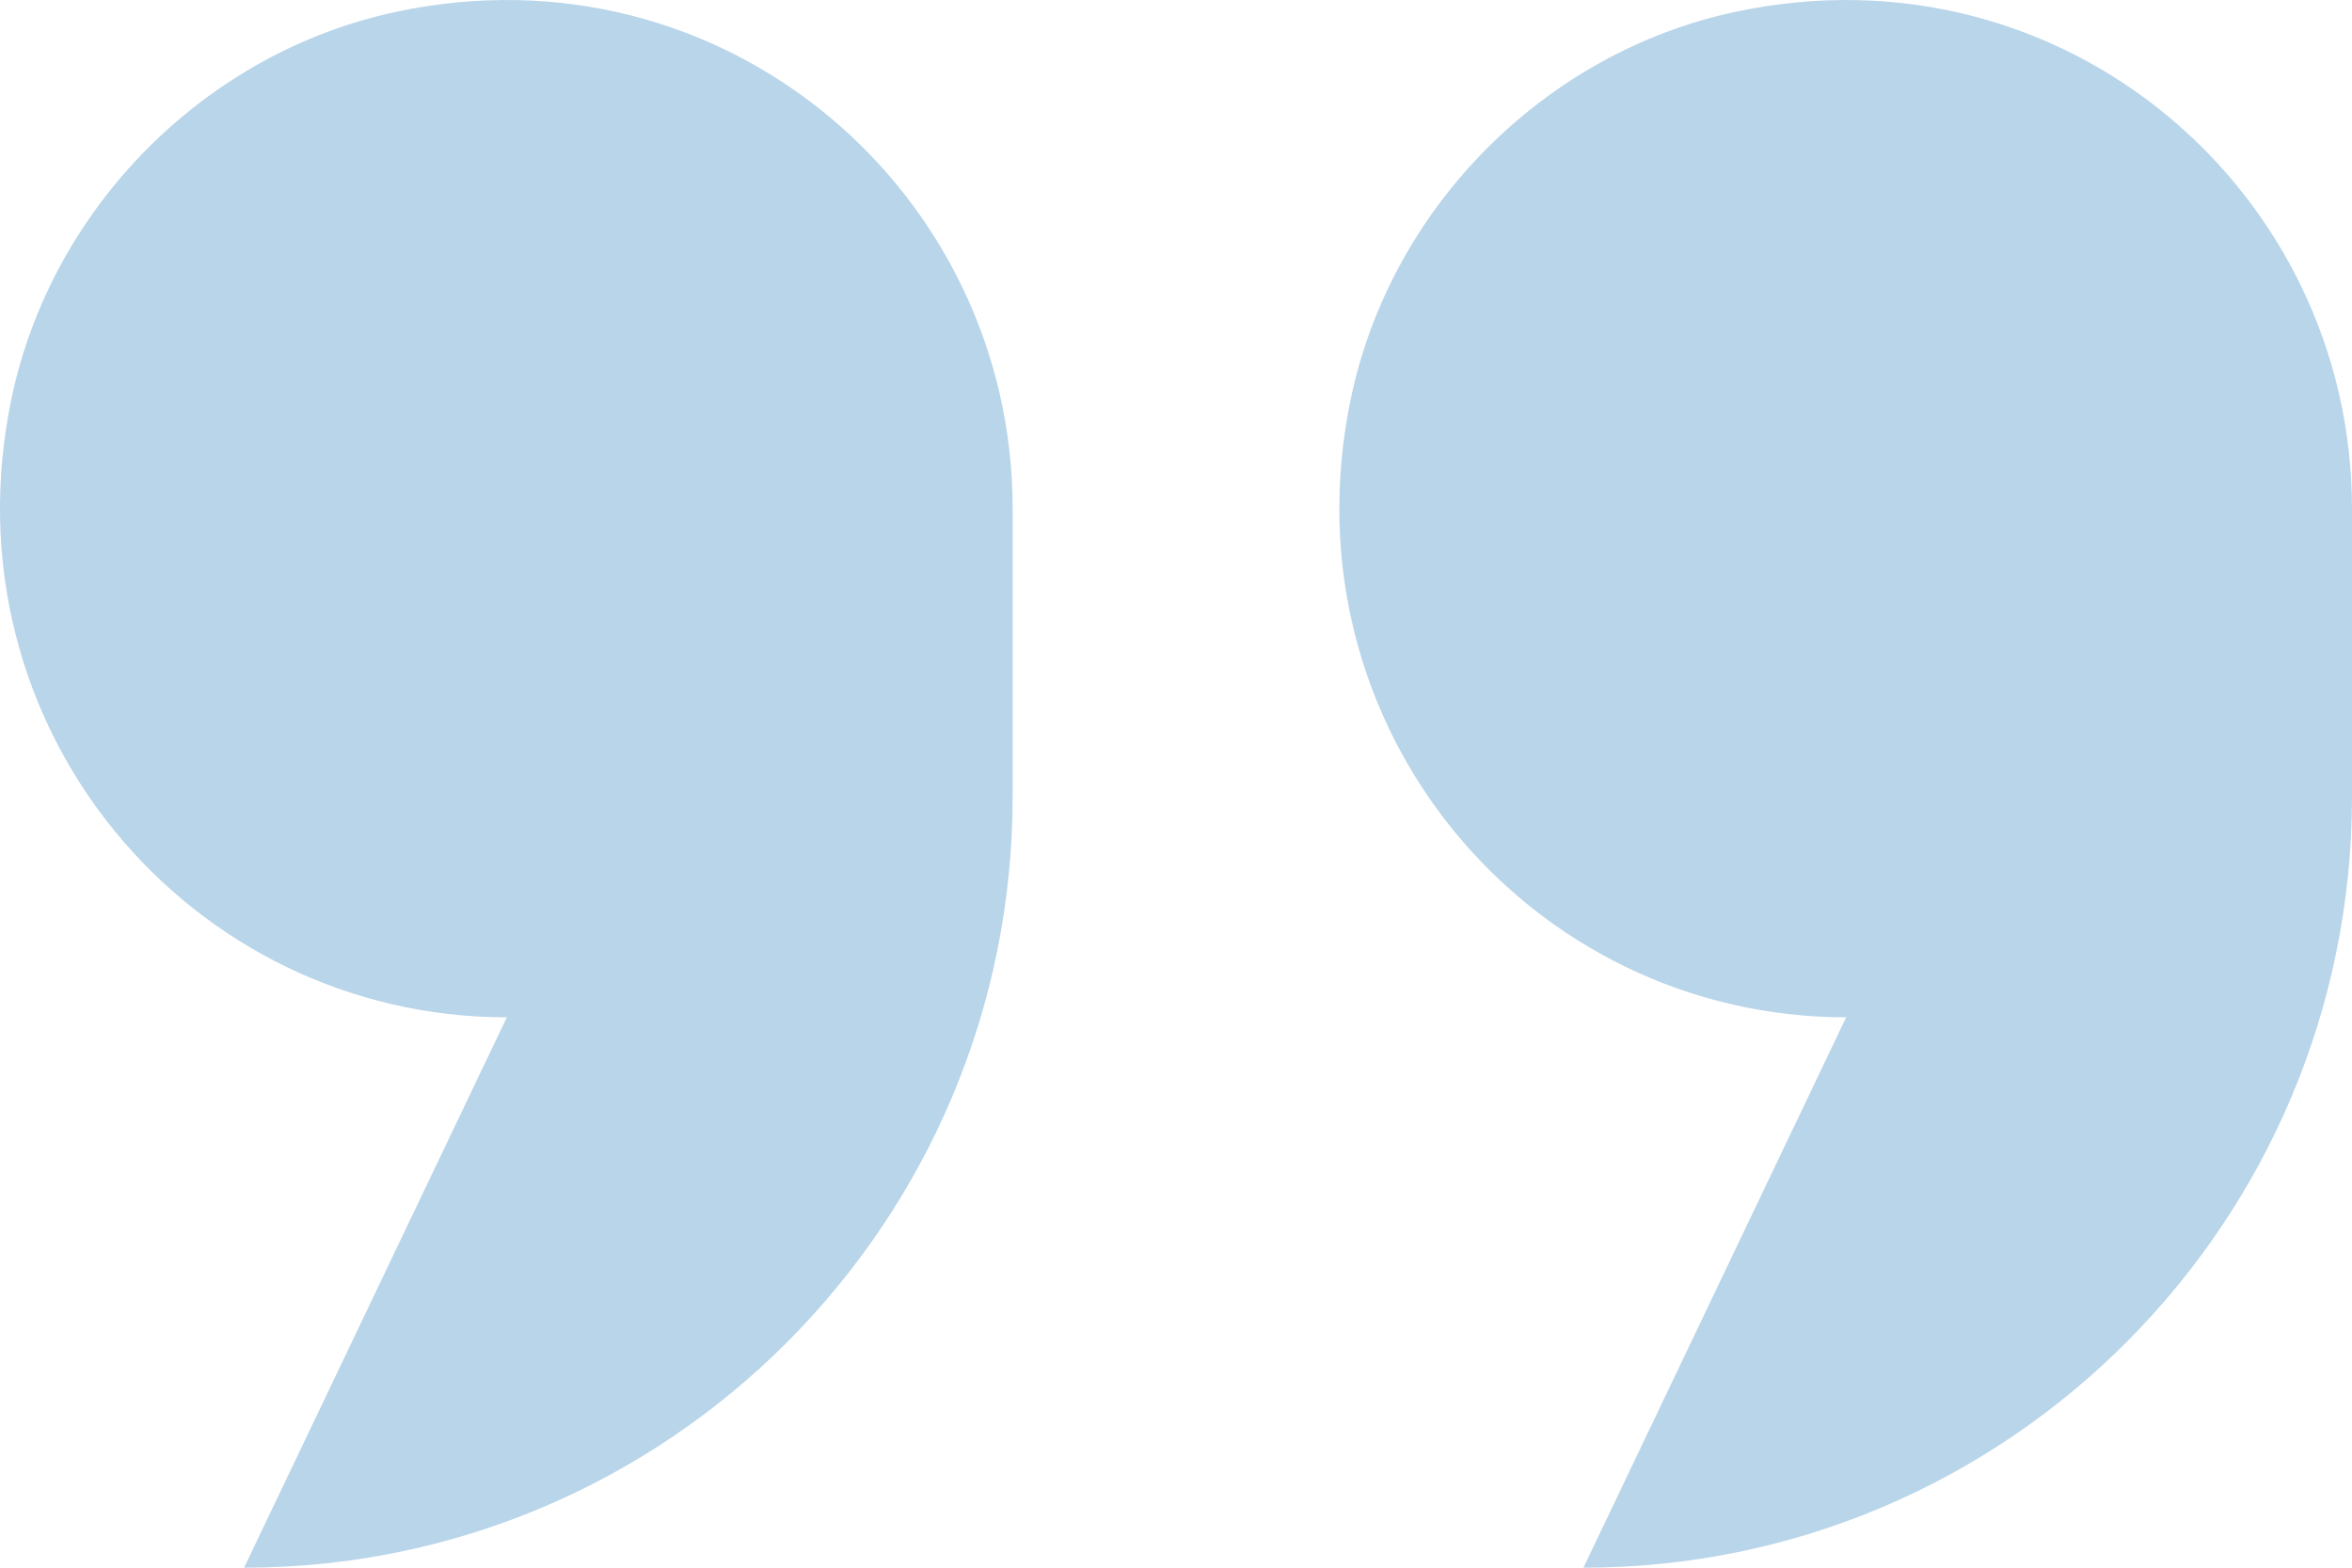 <svg width="72" height="48" viewBox="0 0 72 48" fill="none" xmlns="http://www.w3.org/2000/svg">
<g id="quotes-small-white">
<path id="Path Copy" d="M15.515 31.149C5.831 31.149 -1.738 22.273 0.348 12.223C1.569 6.344 6.3 1.592 12.154 0.356C22.185 -1.764 31 5.881 31 15.575V24.382C31 37.426 20.466 48 7.472 48L15.515 31.149Z" fill="#B9D5EA"/>
<path id="Path Copy 2" d="M56.515 31.149C46.831 31.149 39.262 22.273 41.348 12.223C42.569 6.344 47.3 1.592 53.154 0.356C63.185 -1.764 72 5.881 72 15.575V24.382C72 37.426 61.466 48 48.472 48L56.515 31.149Z" fill="#B9D5EA"/>
</g>
</svg>
